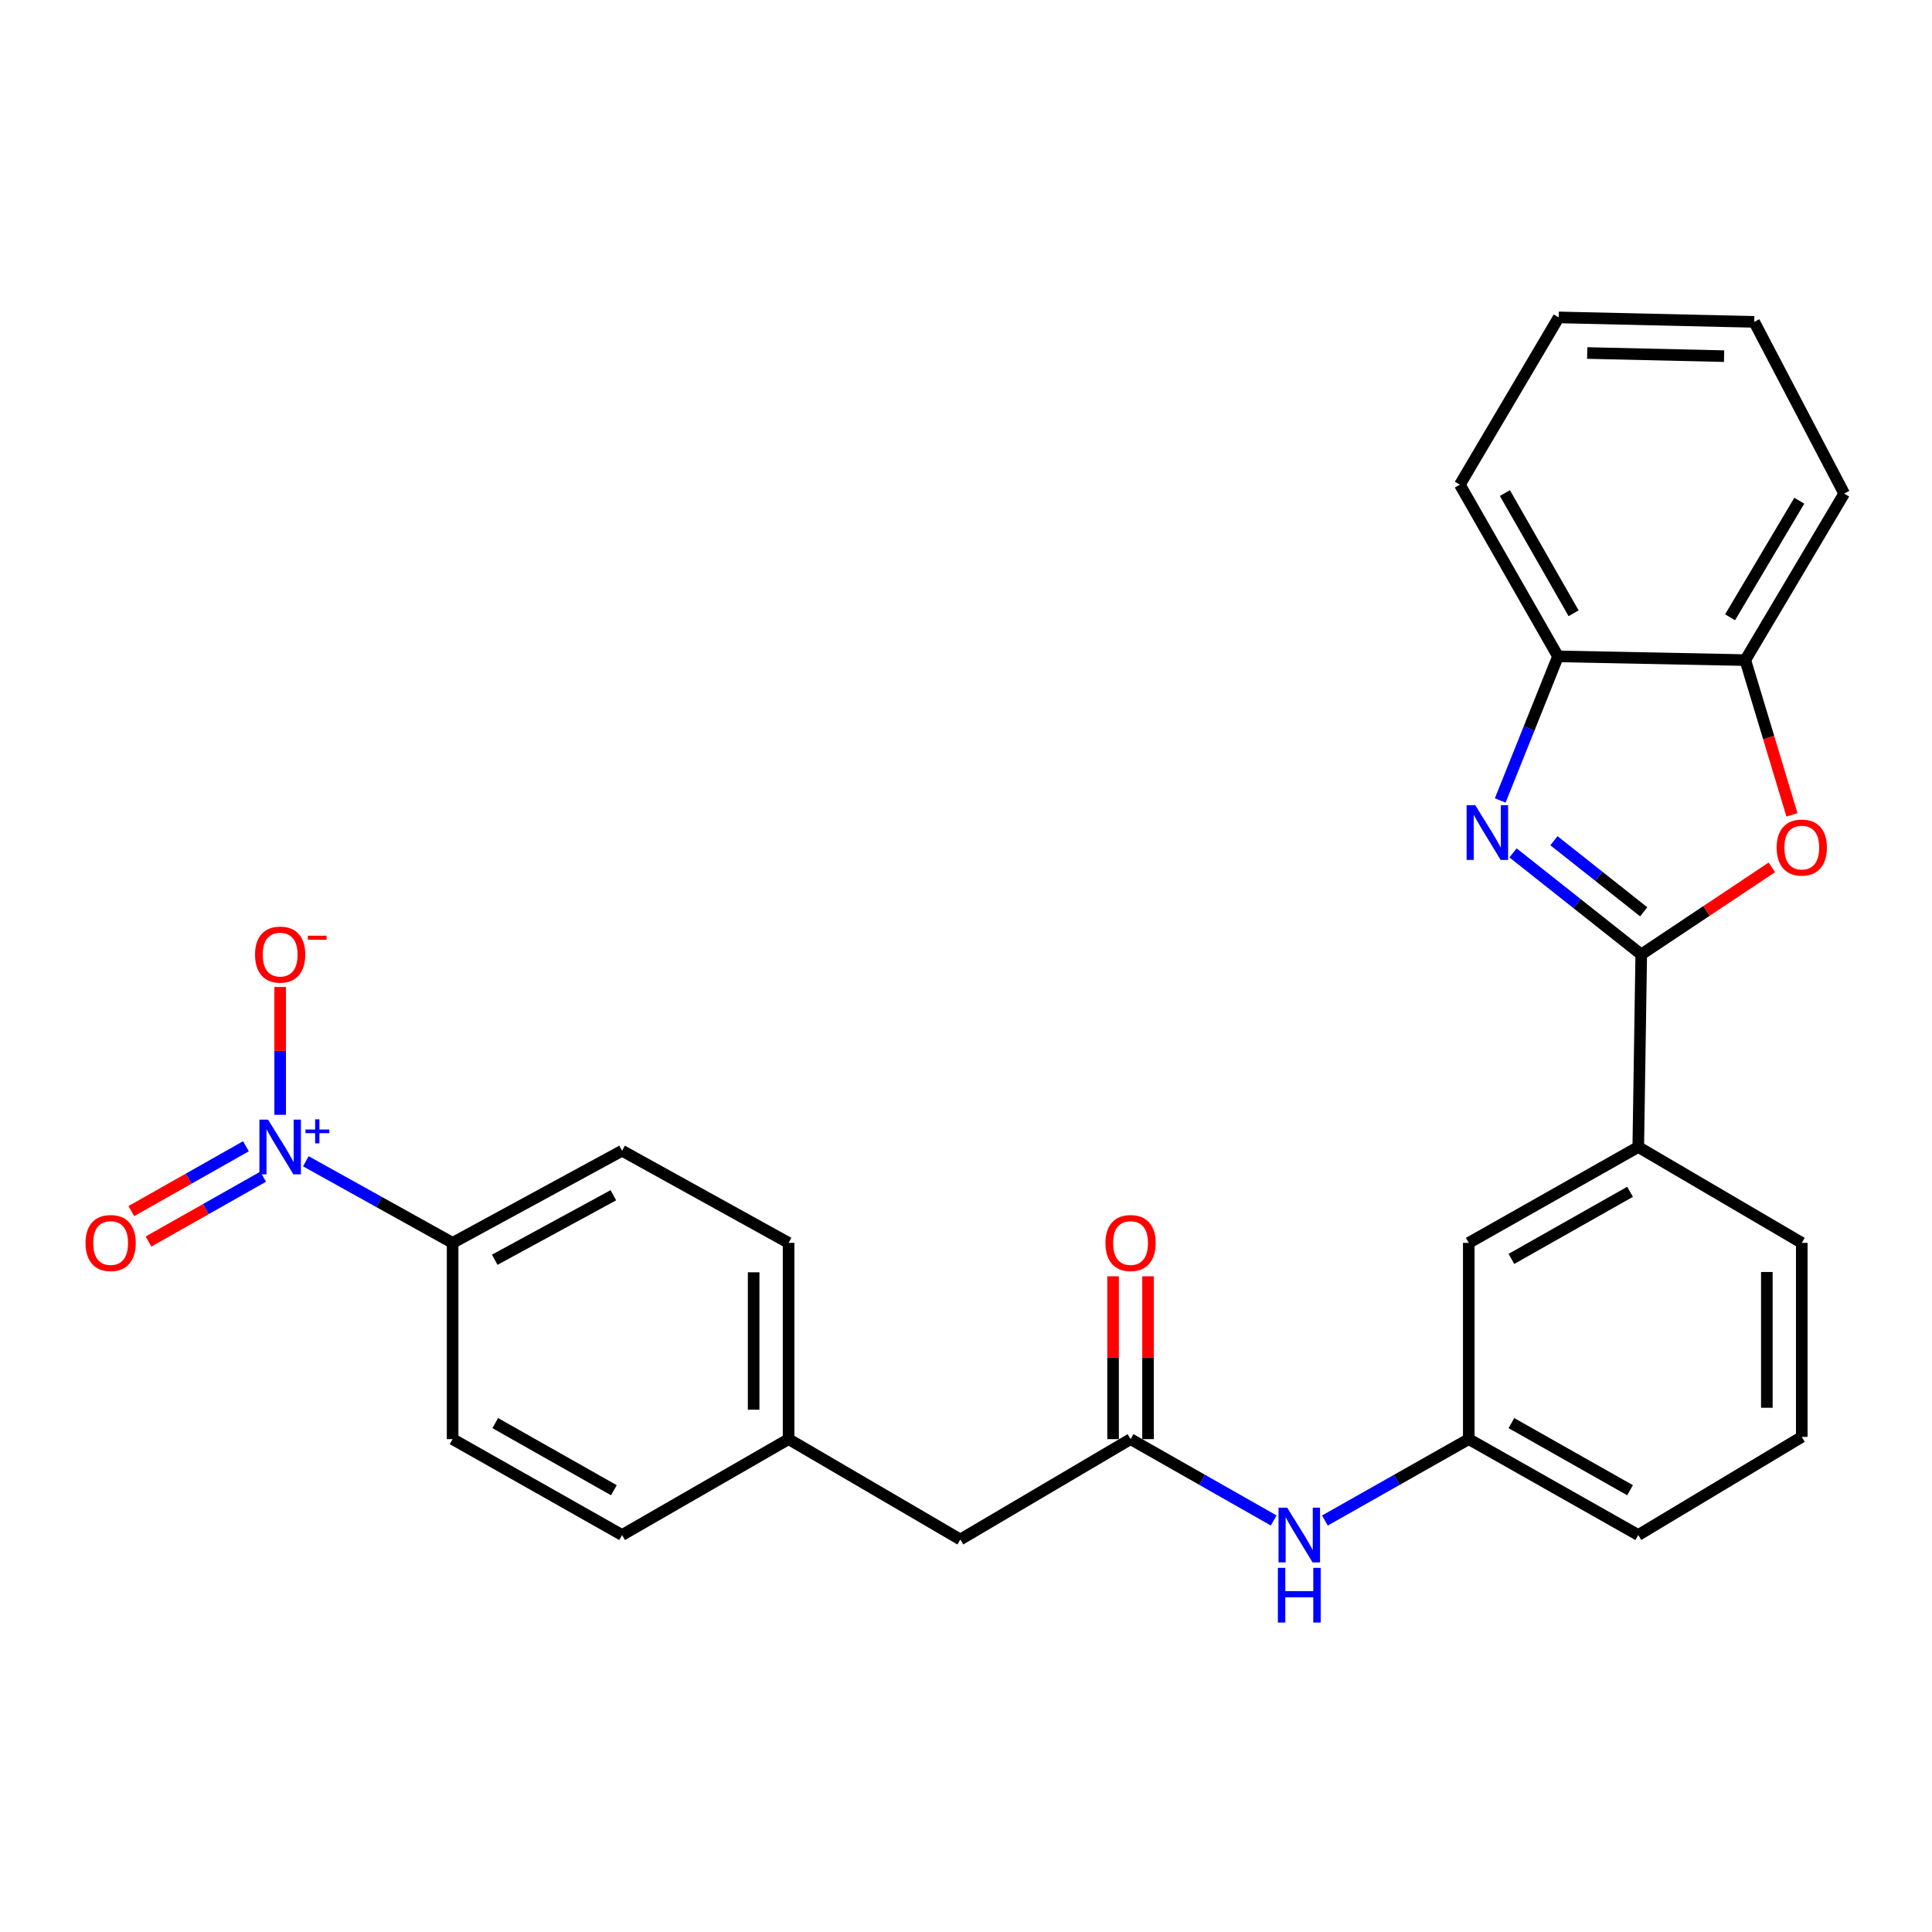 <?xml version='1.0' encoding='iso-8859-1'?>
<svg version='1.1' baseProfile='full'
              xmlns='http://www.w3.org/2000/svg'
                      xmlns:rdkit='http://www.rdkit.org/xml'
                      xmlns:xlink='http://www.w3.org/1999/xlink'
                  xml:space='preserve'
width='1000px' height='1000px' viewBox='0 0 1000 1000'>
<!-- END OF HEADER -->
<rect style='opacity:1.0;fill:#FFFFFF;stroke:none' width='1000' height='1000' x='0' y='0'> </rect>
<path class='bond-0' d='M 849.503,494.018 L 816.319,467.734' style='fill:none;fill-rule:evenodd;stroke:#000000;stroke-width:6px;stroke-linecap:butt;stroke-linejoin:miter;stroke-opacity:1' />
<path class='bond-0' d='M 816.319,467.734 L 783.135,441.45' style='fill:none;fill-rule:evenodd;stroke:#0000FF;stroke-width:6px;stroke-linecap:butt;stroke-linejoin:miter;stroke-opacity:1' />
<path class='bond-0' d='M 850.779,471.954 L 827.55,453.555' style='fill:none;fill-rule:evenodd;stroke:#000000;stroke-width:6px;stroke-linecap:butt;stroke-linejoin:miter;stroke-opacity:1' />
<path class='bond-0' d='M 827.55,453.555 L 804.321,435.156' style='fill:none;fill-rule:evenodd;stroke:#0000FF;stroke-width:6px;stroke-linecap:butt;stroke-linejoin:miter;stroke-opacity:1' />
<path class='bond-2' d='M 849.503,494.018 L 883.303,471.484' style='fill:none;fill-rule:evenodd;stroke:#000000;stroke-width:6px;stroke-linecap:butt;stroke-linejoin:miter;stroke-opacity:1' />
<path class='bond-2' d='M 883.303,471.484 L 917.102,448.95' style='fill:none;fill-rule:evenodd;stroke:#FF0000;stroke-width:6px;stroke-linecap:butt;stroke-linejoin:miter;stroke-opacity:1' />
<path class='bond-6' d='M 849.503,494.018 L 847.966,593.684' style='fill:none;fill-rule:evenodd;stroke:#000000;stroke-width:6px;stroke-linecap:butt;stroke-linejoin:miter;stroke-opacity:1' />
<path class='bond-3' d='M 776.516,414.314 L 791.465,377.025' style='fill:none;fill-rule:evenodd;stroke:#0000FF;stroke-width:6px;stroke-linecap:butt;stroke-linejoin:miter;stroke-opacity:1' />
<path class='bond-3' d='M 791.465,377.025 L 806.413,339.736' style='fill:none;fill-rule:evenodd;stroke:#000000;stroke-width:6px;stroke-linecap:butt;stroke-linejoin:miter;stroke-opacity:1' />
<path class='bond-1' d='M 158.302,601.074 L 196.288,622.19' style='fill:none;fill-rule:evenodd;stroke:#0000FF;stroke-width:6px;stroke-linecap:butt;stroke-linejoin:miter;stroke-opacity:1' />
<path class='bond-1' d='M 196.288,622.19 L 234.274,643.306' style='fill:none;fill-rule:evenodd;stroke:#000000;stroke-width:6px;stroke-linecap:butt;stroke-linejoin:miter;stroke-opacity:1' />
<path class='bond-8' d='M 145.009,577.033 L 145.009,543.943' style='fill:none;fill-rule:evenodd;stroke:#0000FF;stroke-width:6px;stroke-linecap:butt;stroke-linejoin:miter;stroke-opacity:1' />
<path class='bond-8' d='M 145.009,543.943 L 145.009,510.854' style='fill:none;fill-rule:evenodd;stroke:#FF0000;stroke-width:6px;stroke-linecap:butt;stroke-linejoin:miter;stroke-opacity:1' />
<path class='bond-10' d='M 127.296,593.311 L 97.627,610.092' style='fill:none;fill-rule:evenodd;stroke:#0000FF;stroke-width:6px;stroke-linecap:butt;stroke-linejoin:miter;stroke-opacity:1' />
<path class='bond-10' d='M 97.627,610.092 L 67.957,626.872' style='fill:none;fill-rule:evenodd;stroke:#FF0000;stroke-width:6px;stroke-linecap:butt;stroke-linejoin:miter;stroke-opacity:1' />
<path class='bond-10' d='M 136.201,609.056 L 106.532,625.836' style='fill:none;fill-rule:evenodd;stroke:#0000FF;stroke-width:6px;stroke-linecap:butt;stroke-linejoin:miter;stroke-opacity:1' />
<path class='bond-10' d='M 106.532,625.836 L 76.862,642.616' style='fill:none;fill-rule:evenodd;stroke:#FF0000;stroke-width:6px;stroke-linecap:butt;stroke-linejoin:miter;stroke-opacity:1' />
<path class='bond-4' d='M 927.517,421.767 L 915.442,381.716' style='fill:none;fill-rule:evenodd;stroke:#FF0000;stroke-width:6px;stroke-linecap:butt;stroke-linejoin:miter;stroke-opacity:1' />
<path class='bond-4' d='M 915.442,381.716 L 903.366,341.666' style='fill:none;fill-rule:evenodd;stroke:#000000;stroke-width:6px;stroke-linecap:butt;stroke-linejoin:miter;stroke-opacity:1' />
<path class='bond-22' d='M 806.413,339.736 L 755.616,250.863' style='fill:none;fill-rule:evenodd;stroke:#000000;stroke-width:6px;stroke-linecap:butt;stroke-linejoin:miter;stroke-opacity:1' />
<path class='bond-22' d='M 814.498,317.429 L 778.939,255.218' style='fill:none;fill-rule:evenodd;stroke:#000000;stroke-width:6px;stroke-linecap:butt;stroke-linejoin:miter;stroke-opacity:1' />
<path class='bond-27' d='M 806.413,339.736 L 903.366,341.666' style='fill:none;fill-rule:evenodd;stroke:#000000;stroke-width:6px;stroke-linecap:butt;stroke-linejoin:miter;stroke-opacity:1' />
<path class='bond-23' d='M 903.366,341.666 L 954.545,255.475' style='fill:none;fill-rule:evenodd;stroke:#000000;stroke-width:6px;stroke-linecap:butt;stroke-linejoin:miter;stroke-opacity:1' />
<path class='bond-23' d='M 895.49,319.502 L 931.316,259.169' style='fill:none;fill-rule:evenodd;stroke:#000000;stroke-width:6px;stroke-linecap:butt;stroke-linejoin:miter;stroke-opacity:1' />
<path class='bond-5' d='M 585.175,744.891 L 622.217,765.942' style='fill:none;fill-rule:evenodd;stroke:#000000;stroke-width:6px;stroke-linecap:butt;stroke-linejoin:miter;stroke-opacity:1' />
<path class='bond-5' d='M 622.217,765.942 L 659.259,786.993' style='fill:none;fill-rule:evenodd;stroke:#0000FF;stroke-width:6px;stroke-linecap:butt;stroke-linejoin:miter;stroke-opacity:1' />
<path class='bond-13' d='M 594.219,744.891 L 594.219,702.749' style='fill:none;fill-rule:evenodd;stroke:#000000;stroke-width:6px;stroke-linecap:butt;stroke-linejoin:miter;stroke-opacity:1' />
<path class='bond-13' d='M 594.219,702.749 L 594.219,660.606' style='fill:none;fill-rule:evenodd;stroke:#FF0000;stroke-width:6px;stroke-linecap:butt;stroke-linejoin:miter;stroke-opacity:1' />
<path class='bond-13' d='M 576.13,744.891 L 576.13,702.749' style='fill:none;fill-rule:evenodd;stroke:#000000;stroke-width:6px;stroke-linecap:butt;stroke-linejoin:miter;stroke-opacity:1' />
<path class='bond-13' d='M 576.13,702.749 L 576.13,660.606' style='fill:none;fill-rule:evenodd;stroke:#FF0000;stroke-width:6px;stroke-linecap:butt;stroke-linejoin:miter;stroke-opacity:1' />
<path class='bond-16' d='M 585.175,744.891 L 497.065,796.835' style='fill:none;fill-rule:evenodd;stroke:#000000;stroke-width:6px;stroke-linecap:butt;stroke-linejoin:miter;stroke-opacity:1' />
<path class='bond-11' d='M 847.966,593.684 L 760.238,643.306' style='fill:none;fill-rule:evenodd;stroke:#000000;stroke-width:6px;stroke-linecap:butt;stroke-linejoin:miter;stroke-opacity:1' />
<path class='bond-11' d='M 843.712,616.872 L 782.303,651.607' style='fill:none;fill-rule:evenodd;stroke:#000000;stroke-width:6px;stroke-linecap:butt;stroke-linejoin:miter;stroke-opacity:1' />
<path class='bond-20' d='M 847.966,593.684 L 932.598,643.306' style='fill:none;fill-rule:evenodd;stroke:#000000;stroke-width:6px;stroke-linecap:butt;stroke-linejoin:miter;stroke-opacity:1' />
<path class='bond-7' d='M 234.274,643.306 L 321.991,595.614' style='fill:none;fill-rule:evenodd;stroke:#000000;stroke-width:6px;stroke-linecap:butt;stroke-linejoin:miter;stroke-opacity:1' />
<path class='bond-7' d='M 256.072,652.044 L 317.474,618.659' style='fill:none;fill-rule:evenodd;stroke:#000000;stroke-width:6px;stroke-linecap:butt;stroke-linejoin:miter;stroke-opacity:1' />
<path class='bond-30' d='M 234.274,643.306 L 234.274,744.891' style='fill:none;fill-rule:evenodd;stroke:#000000;stroke-width:6px;stroke-linecap:butt;stroke-linejoin:miter;stroke-opacity:1' />
<path class='bond-9' d='M 685.77,787.022 L 723.004,765.957' style='fill:none;fill-rule:evenodd;stroke:#0000FF;stroke-width:6px;stroke-linecap:butt;stroke-linejoin:miter;stroke-opacity:1' />
<path class='bond-9' d='M 723.004,765.957 L 760.238,744.891' style='fill:none;fill-rule:evenodd;stroke:#000000;stroke-width:6px;stroke-linecap:butt;stroke-linejoin:miter;stroke-opacity:1' />
<path class='bond-12' d='M 760.238,643.306 L 760.238,744.891' style='fill:none;fill-rule:evenodd;stroke:#000000;stroke-width:6px;stroke-linecap:butt;stroke-linejoin:miter;stroke-opacity:1' />
<path class='bond-28' d='M 760.238,744.891 L 847.966,794.523' style='fill:none;fill-rule:evenodd;stroke:#000000;stroke-width:6px;stroke-linecap:butt;stroke-linejoin:miter;stroke-opacity:1' />
<path class='bond-28' d='M 782.304,736.593 L 843.713,771.335' style='fill:none;fill-rule:evenodd;stroke:#000000;stroke-width:6px;stroke-linecap:butt;stroke-linejoin:miter;stroke-opacity:1' />
<path class='bond-14' d='M 234.274,744.891 L 321.991,794.523' style='fill:none;fill-rule:evenodd;stroke:#000000;stroke-width:6px;stroke-linecap:butt;stroke-linejoin:miter;stroke-opacity:1' />
<path class='bond-14' d='M 256.339,736.593 L 317.741,771.336' style='fill:none;fill-rule:evenodd;stroke:#000000;stroke-width:6px;stroke-linecap:butt;stroke-linejoin:miter;stroke-opacity:1' />
<path class='bond-15' d='M 321.991,595.614 L 408.172,643.306' style='fill:none;fill-rule:evenodd;stroke:#000000;stroke-width:6px;stroke-linecap:butt;stroke-linejoin:miter;stroke-opacity:1' />
<path class='bond-17' d='M 497.065,796.835 L 408.172,744.891' style='fill:none;fill-rule:evenodd;stroke:#000000;stroke-width:6px;stroke-linecap:butt;stroke-linejoin:miter;stroke-opacity:1' />
<path class='bond-18' d='M 408.172,744.891 L 321.991,794.523' style='fill:none;fill-rule:evenodd;stroke:#000000;stroke-width:6px;stroke-linecap:butt;stroke-linejoin:miter;stroke-opacity:1' />
<path class='bond-19' d='M 408.172,744.891 L 408.172,643.306' style='fill:none;fill-rule:evenodd;stroke:#000000;stroke-width:6px;stroke-linecap:butt;stroke-linejoin:miter;stroke-opacity:1' />
<path class='bond-19' d='M 390.083,729.654 L 390.083,658.544' style='fill:none;fill-rule:evenodd;stroke:#000000;stroke-width:6px;stroke-linecap:butt;stroke-linejoin:miter;stroke-opacity:1' />
<path class='bond-21' d='M 932.598,643.306 L 932.598,743.726' style='fill:none;fill-rule:evenodd;stroke:#000000;stroke-width:6px;stroke-linecap:butt;stroke-linejoin:miter;stroke-opacity:1' />
<path class='bond-21' d='M 914.51,658.369 L 914.51,728.663' style='fill:none;fill-rule:evenodd;stroke:#000000;stroke-width:6px;stroke-linecap:butt;stroke-linejoin:miter;stroke-opacity:1' />
<path class='bond-24' d='M 932.598,743.726 L 847.966,794.523' style='fill:none;fill-rule:evenodd;stroke:#000000;stroke-width:6px;stroke-linecap:butt;stroke-linejoin:miter;stroke-opacity:1' />
<path class='bond-25' d='M 755.616,250.863 L 806.785,164.291' style='fill:none;fill-rule:evenodd;stroke:#000000;stroke-width:6px;stroke-linecap:butt;stroke-linejoin:miter;stroke-opacity:1' />
<path class='bond-26' d='M 954.545,255.475 L 907.978,166.602' style='fill:none;fill-rule:evenodd;stroke:#000000;stroke-width:6px;stroke-linecap:butt;stroke-linejoin:miter;stroke-opacity:1' />
<path class='bond-29' d='M 806.785,164.291 L 907.978,166.602' style='fill:none;fill-rule:evenodd;stroke:#000000;stroke-width:6px;stroke-linecap:butt;stroke-linejoin:miter;stroke-opacity:1' />
<path class='bond-29' d='M 821.551,182.721 L 892.386,184.339' style='fill:none;fill-rule:evenodd;stroke:#000000;stroke-width:6px;stroke-linecap:butt;stroke-linejoin:miter;stroke-opacity:1' />
<path  class='atom-1' d='M 763.595 416.771
L 772.875 431.771
Q 773.795 433.251, 775.275 435.931
Q 776.755 438.611, 776.835 438.771
L 776.835 416.771
L 780.595 416.771
L 780.595 445.091
L 776.715 445.091
L 766.755 428.691
Q 765.595 426.771, 764.355 424.571
Q 763.155 422.371, 762.795 421.691
L 762.795 445.091
L 759.115 445.091
L 759.115 416.771
L 763.595 416.771
' fill='#0000FF'/>
<path  class='atom-2' d='M 138.749 579.524
L 148.029 594.524
Q 148.949 596.004, 150.429 598.684
Q 151.909 601.364, 151.989 601.524
L 151.989 579.524
L 155.749 579.524
L 155.749 607.844
L 151.869 607.844
L 141.909 591.444
Q 140.749 589.524, 139.509 587.324
Q 138.309 585.124, 137.949 584.444
L 137.949 607.844
L 134.269 607.844
L 134.269 579.524
L 138.749 579.524
' fill='#0000FF'/>
<path  class='atom-2' d='M 158.125 584.629
L 163.114 584.629
L 163.114 579.375
L 165.332 579.375
L 165.332 584.629
L 170.453 584.629
L 170.453 586.53
L 165.332 586.53
L 165.332 591.81
L 163.114 591.81
L 163.114 586.53
L 158.125 586.53
L 158.125 584.629
' fill='#0000FF'/>
<path  class='atom-3' d='M 919.598 438.698
Q 919.598 431.898, 922.958 428.098
Q 926.318 424.298, 932.598 424.298
Q 938.878 424.298, 942.238 428.098
Q 945.598 431.898, 945.598 438.698
Q 945.598 445.578, 942.198 449.498
Q 938.798 453.378, 932.598 453.378
Q 926.358 453.378, 922.958 449.498
Q 919.598 445.618, 919.598 438.698
M 932.598 450.178
Q 936.918 450.178, 939.238 447.298
Q 941.598 444.378, 941.598 438.698
Q 941.598 433.138, 939.238 430.338
Q 936.918 427.498, 932.598 427.498
Q 928.278 427.498, 925.918 430.298
Q 923.598 433.098, 923.598 438.698
Q 923.598 444.418, 925.918 447.298
Q 928.278 450.178, 932.598 450.178
' fill='#FF0000'/>
<path  class='atom-9' d='M 132.009 494.098
Q 132.009 487.298, 135.369 483.498
Q 138.729 479.698, 145.009 479.698
Q 151.289 479.698, 154.649 483.498
Q 158.009 487.298, 158.009 494.098
Q 158.009 500.978, 154.609 504.898
Q 151.209 508.778, 145.009 508.778
Q 138.769 508.778, 135.369 504.898
Q 132.009 501.018, 132.009 494.098
M 145.009 505.578
Q 149.329 505.578, 151.649 502.698
Q 154.009 499.778, 154.009 494.098
Q 154.009 488.538, 151.649 485.738
Q 149.329 482.898, 145.009 482.898
Q 140.689 482.898, 138.329 485.698
Q 136.009 488.498, 136.009 494.098
Q 136.009 499.818, 138.329 502.698
Q 140.689 505.578, 145.009 505.578
' fill='#FF0000'/>
<path  class='atom-9' d='M 159.329 484.321
L 169.017 484.321
L 169.017 486.433
L 159.329 486.433
L 159.329 484.321
' fill='#FF0000'/>
<path  class='atom-10' d='M 666.25 780.363
L 675.53 795.363
Q 676.45 796.843, 677.93 799.523
Q 679.41 802.203, 679.49 802.363
L 679.49 780.363
L 683.25 780.363
L 683.25 808.683
L 679.37 808.683
L 669.41 792.283
Q 668.25 790.363, 667.01 788.163
Q 665.81 785.963, 665.45 785.283
L 665.45 808.683
L 661.77 808.683
L 661.77 780.363
L 666.25 780.363
' fill='#0000FF'/>
<path  class='atom-10' d='M 661.43 811.515
L 665.27 811.515
L 665.27 823.555
L 679.75 823.555
L 679.75 811.515
L 683.59 811.515
L 683.59 839.835
L 679.75 839.835
L 679.75 826.755
L 665.27 826.755
L 665.27 839.835
L 661.43 839.835
L 661.43 811.515
' fill='#0000FF'/>
<path  class='atom-11' d='M 44.271 643.386
Q 44.271 636.586, 47.631 632.786
Q 50.991 628.986, 57.271 628.986
Q 63.551 628.986, 66.911 632.786
Q 70.271 636.586, 70.271 643.386
Q 70.271 650.266, 66.871 654.186
Q 63.471 658.066, 57.271 658.066
Q 51.031 658.066, 47.631 654.186
Q 44.271 650.306, 44.271 643.386
M 57.271 654.866
Q 61.591 654.866, 63.911 651.986
Q 66.271 649.066, 66.271 643.386
Q 66.271 637.826, 63.911 635.026
Q 61.591 632.186, 57.271 632.186
Q 52.951 632.186, 50.591 634.986
Q 48.271 637.786, 48.271 643.386
Q 48.271 649.106, 50.591 651.986
Q 52.951 654.866, 57.271 654.866
' fill='#FF0000'/>
<path  class='atom-14' d='M 572.175 643.386
Q 572.175 636.586, 575.535 632.786
Q 578.895 628.986, 585.175 628.986
Q 591.455 628.986, 594.815 632.786
Q 598.175 636.586, 598.175 643.386
Q 598.175 650.266, 594.775 654.186
Q 591.375 658.066, 585.175 658.066
Q 578.935 658.066, 575.535 654.186
Q 572.175 650.306, 572.175 643.386
M 585.175 654.866
Q 589.495 654.866, 591.815 651.986
Q 594.175 649.066, 594.175 643.386
Q 594.175 637.826, 591.815 635.026
Q 589.495 632.186, 585.175 632.186
Q 580.855 632.186, 578.495 634.986
Q 576.175 637.786, 576.175 643.386
Q 576.175 649.106, 578.495 651.986
Q 580.855 654.866, 585.175 654.866
' fill='#FF0000'/>
</svg>
